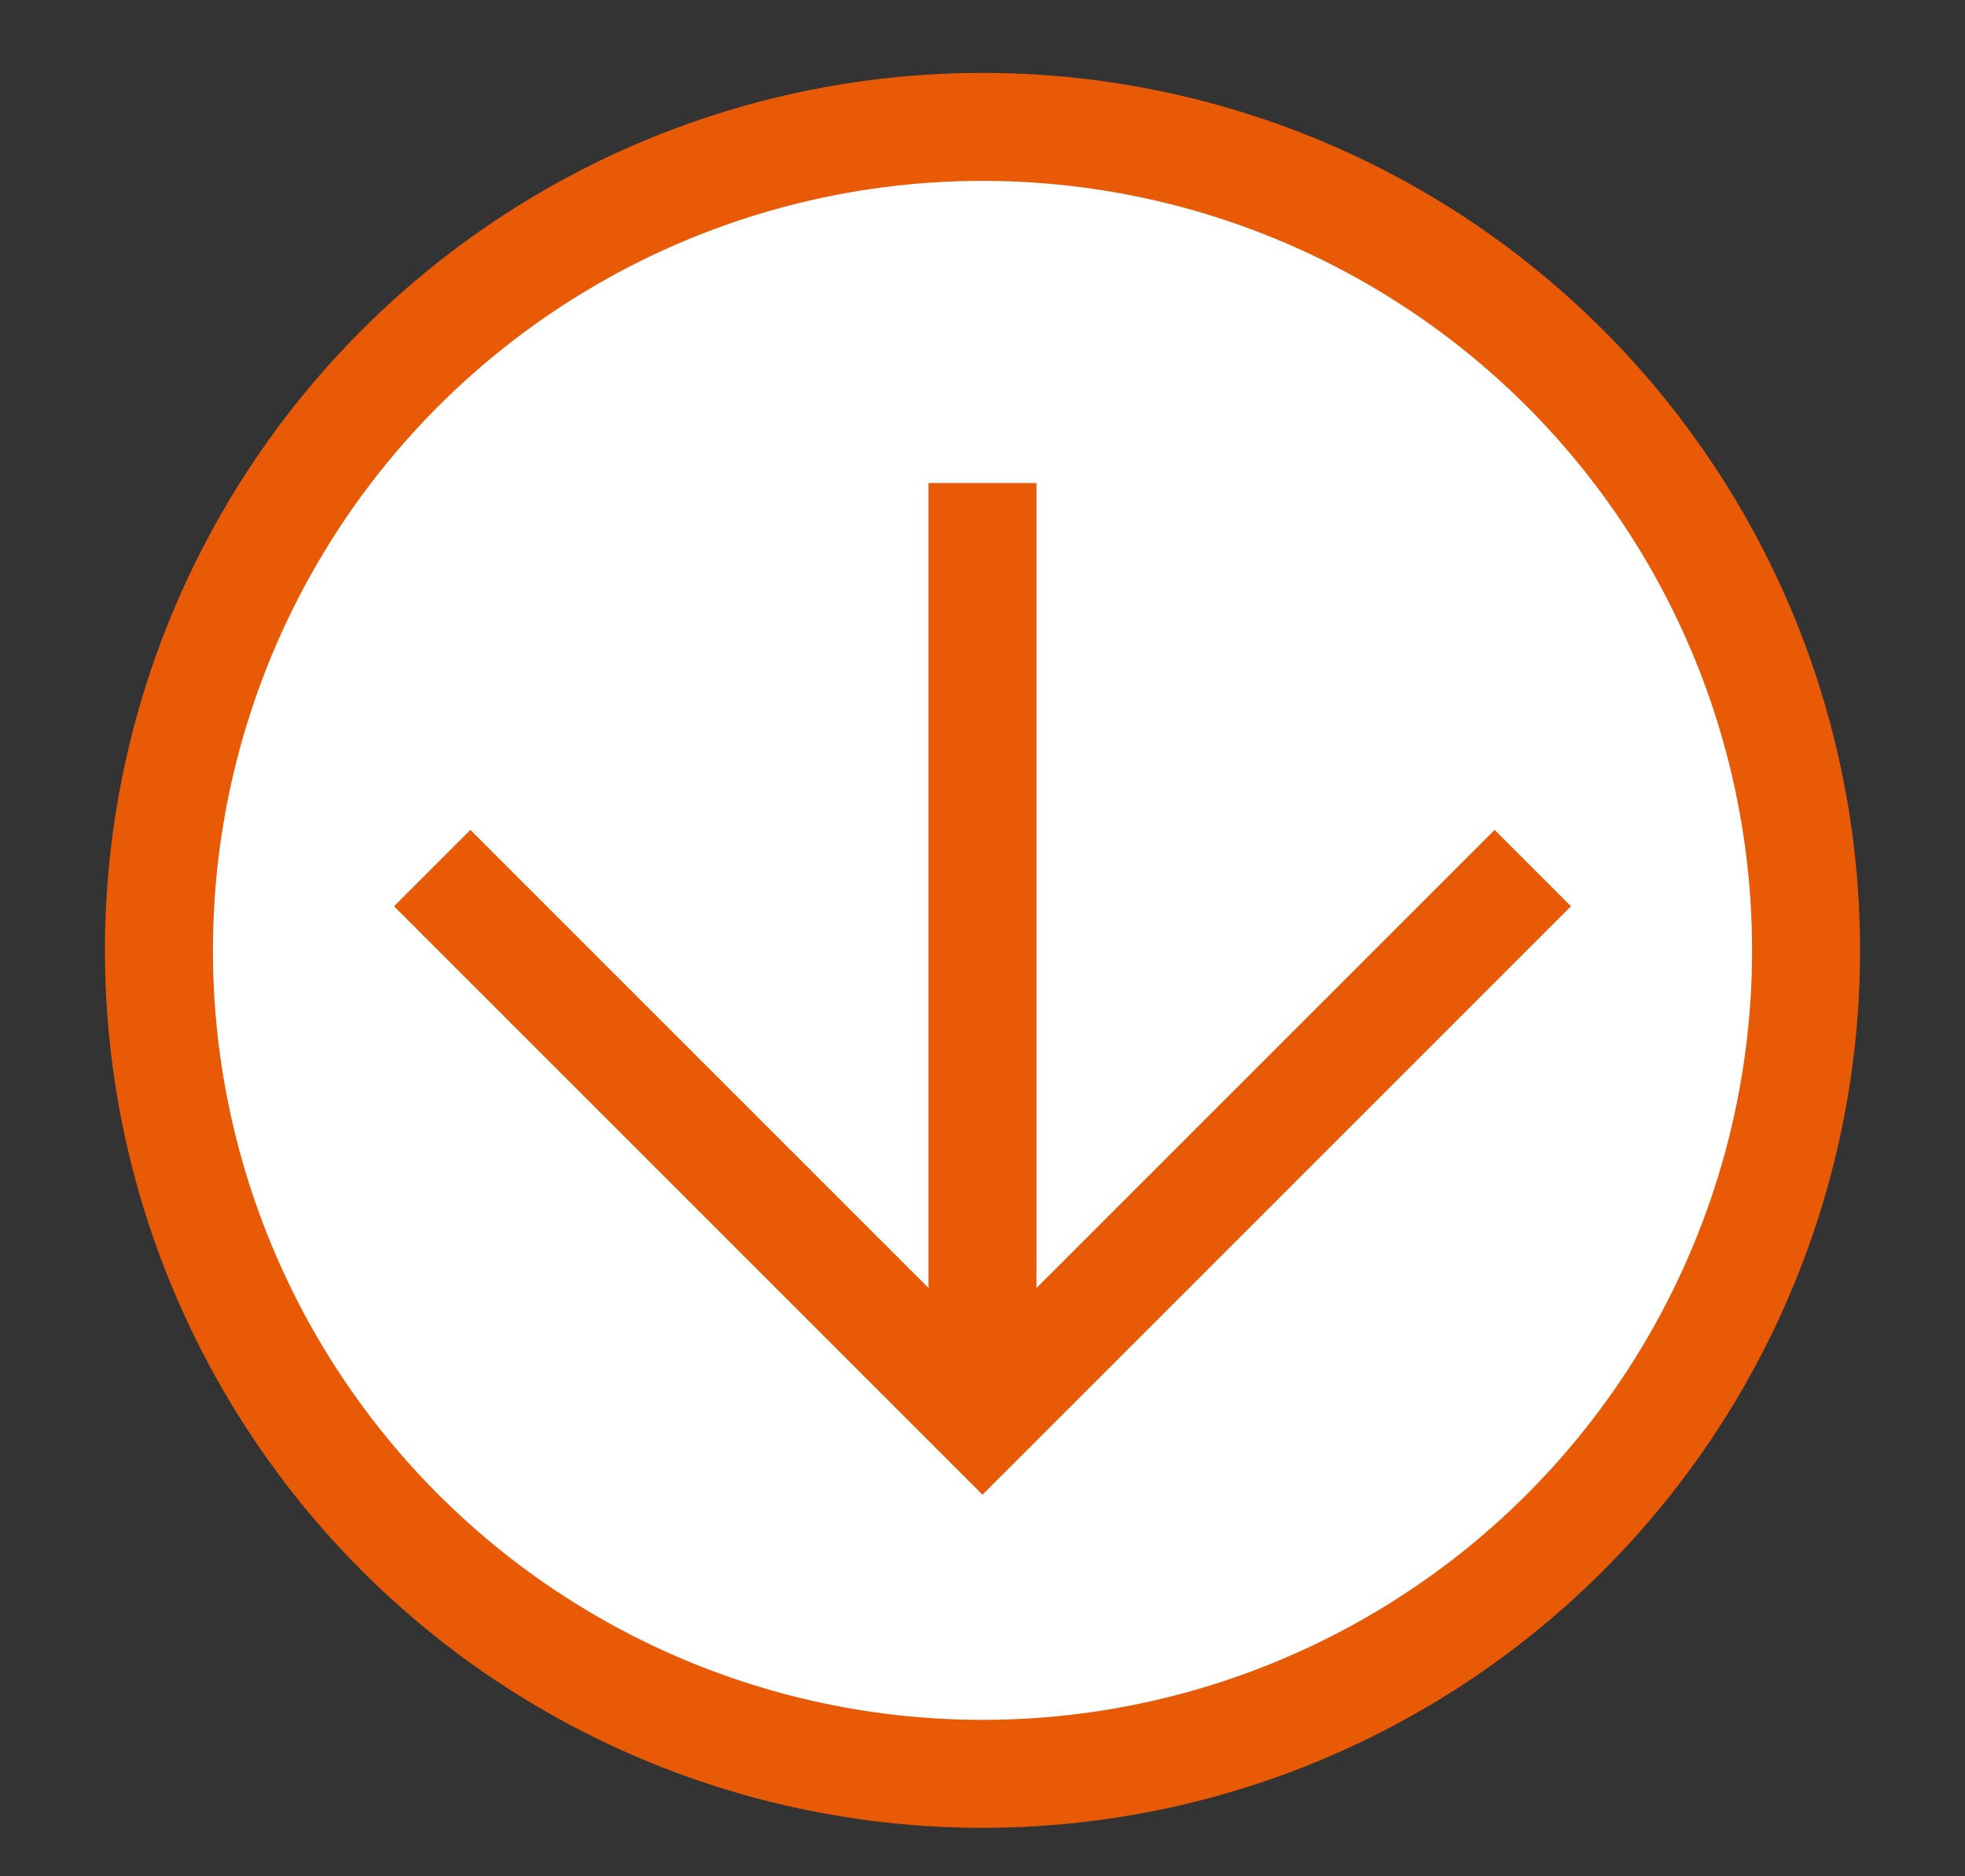 <?xml version="1.0" encoding="UTF-8"?> <svg xmlns="http://www.w3.org/2000/svg" xmlns:xlink="http://www.w3.org/1999/xlink" version="1.1" id="Layer_1" x="0px" y="0px" viewBox="0 0 31.28 29.87" style="enable-background:new 0 0 31.28 29.87;" xml:space="preserve"><rect x="0" y="0" width="31.28" height="29.87" fill="#333333" stroke="none"/> <style type="text/css"> .st0{fill:#FFFFFF;stroke:#E95A06;stroke-width:1.719;stroke-miterlimit:22.926;} .st1{fill:none;stroke:#E95A06;stroke-width:1.719;stroke-miterlimit:22.926;} </style> <circle class="st0" cx="15.64" cy="15.13" r="13.11"></circle> <g> <polyline class="st1" points="24.4,13.82 15.64,22.58 6.88,13.82 "></polyline> <line class="st1" x1="15.64" y1="7.69" x2="15.64" y2="22.58"></line> </g> </svg> 